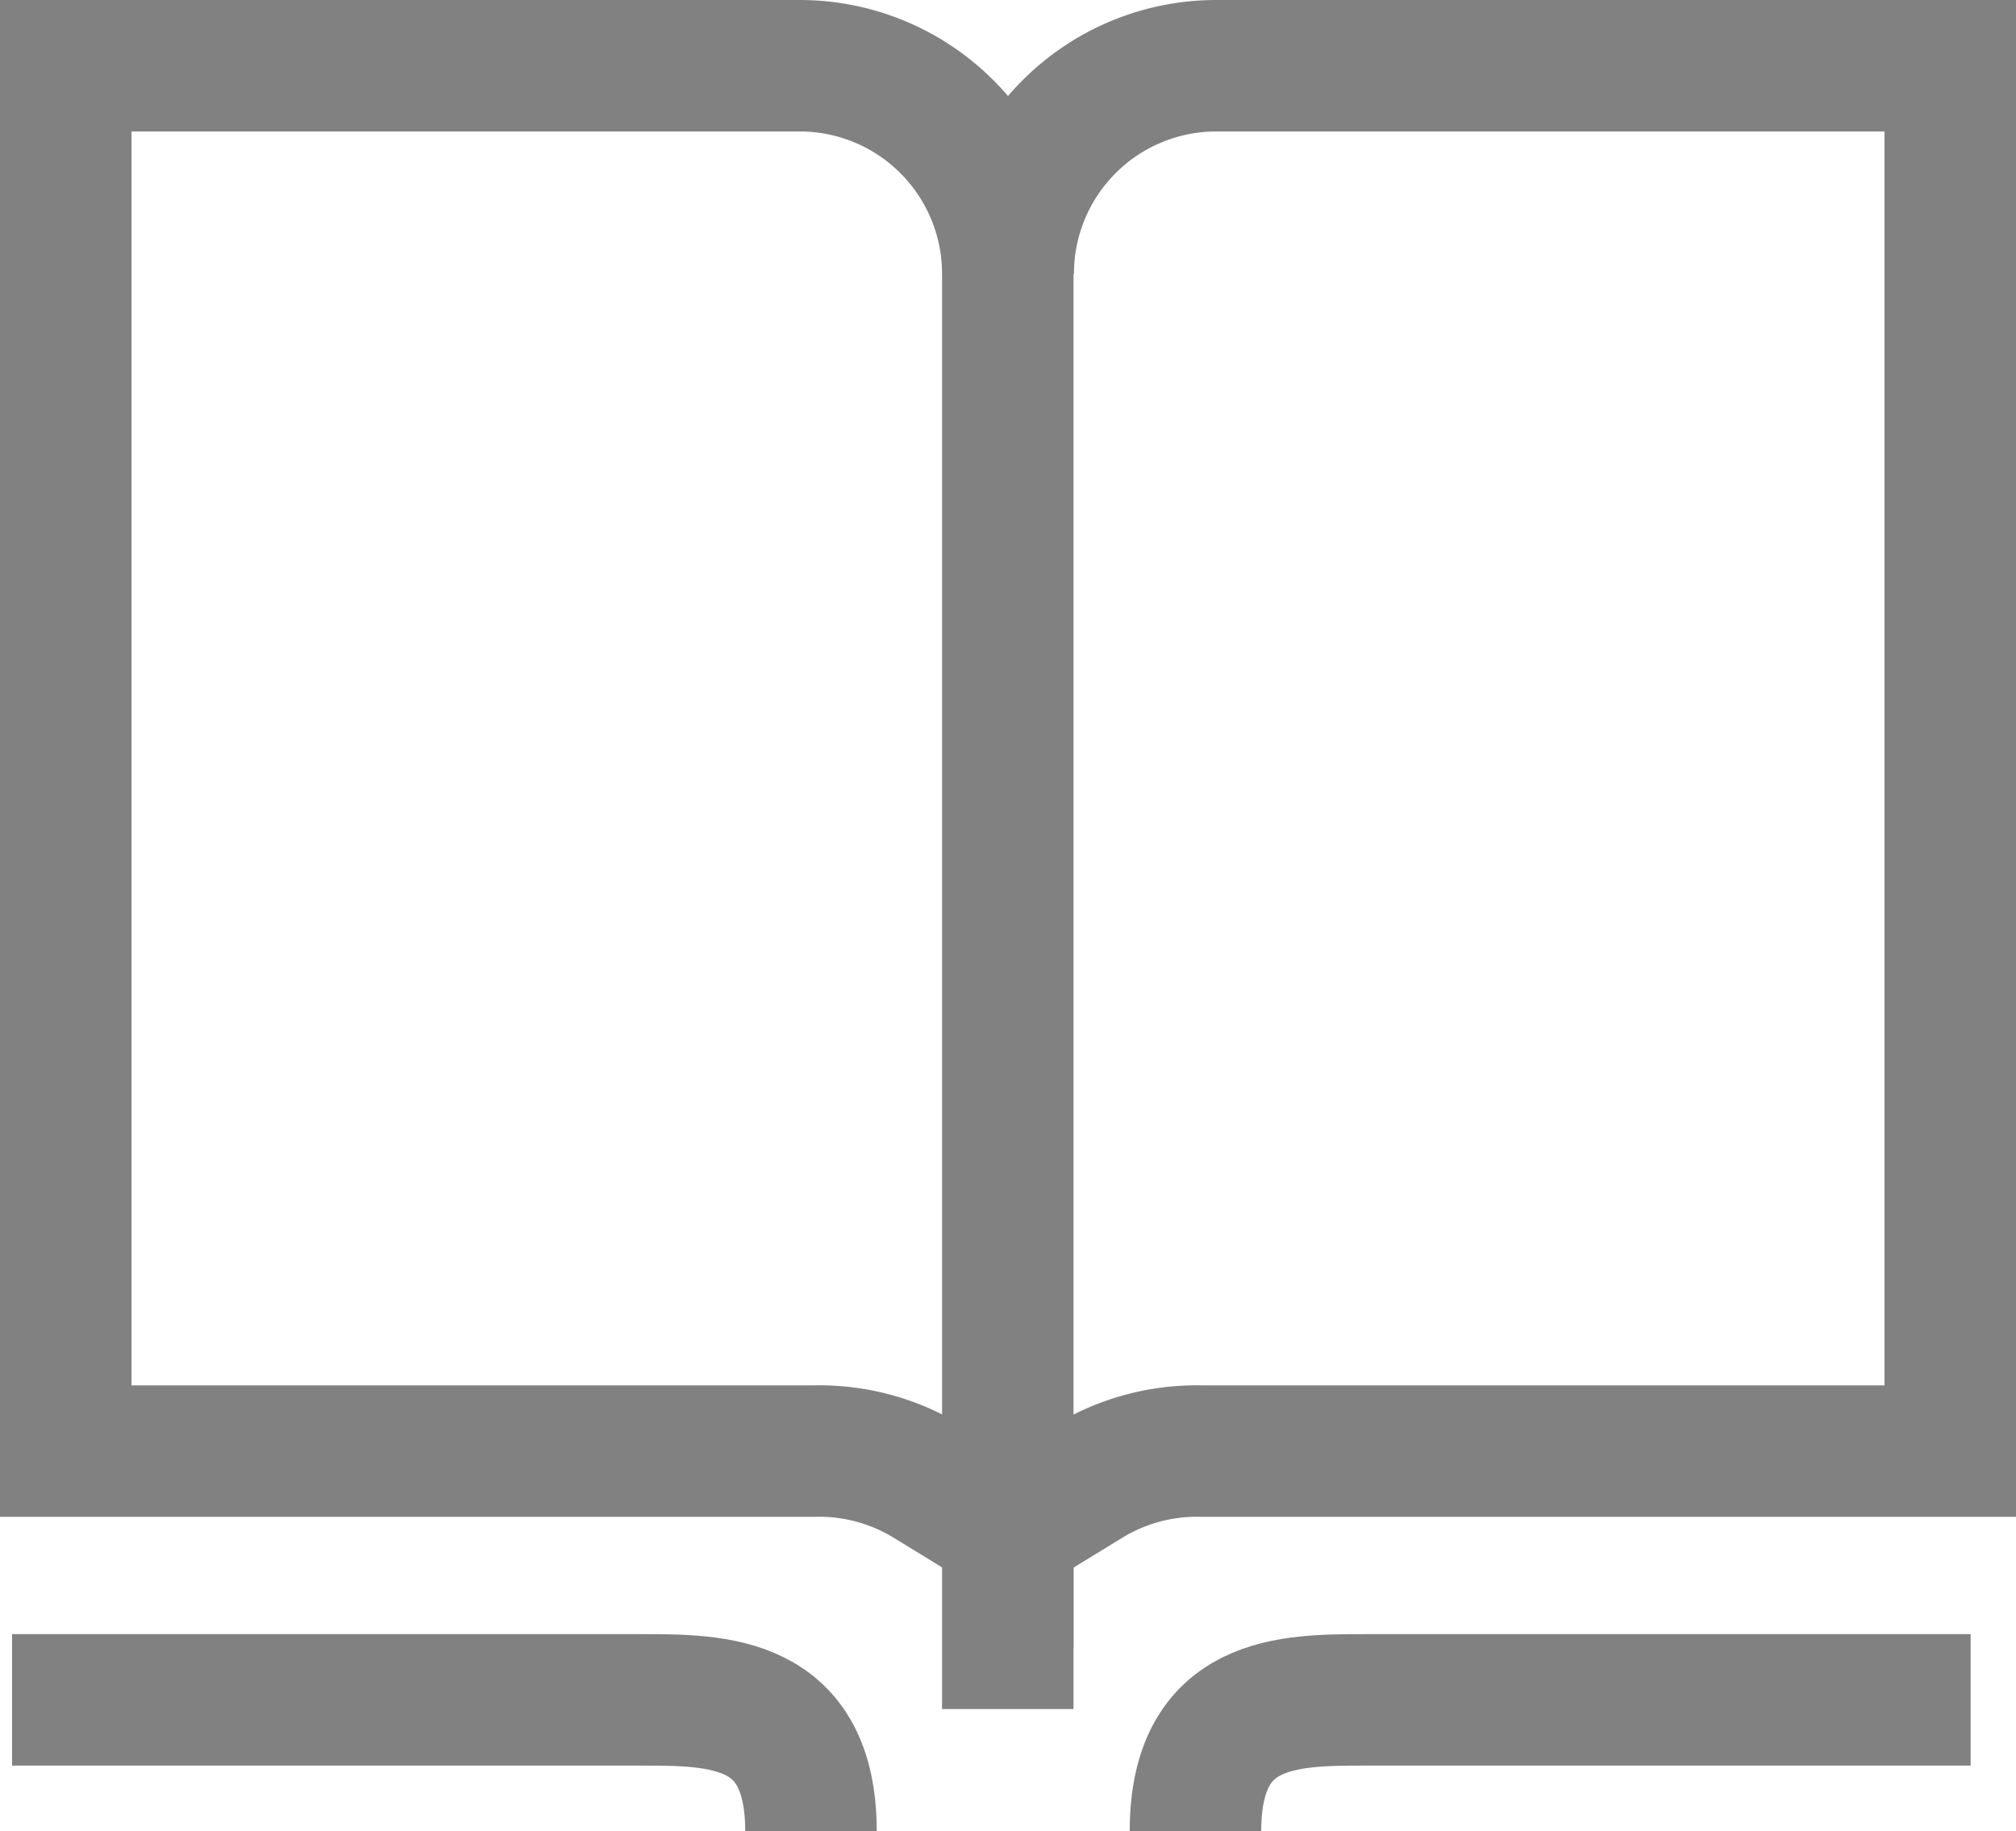 <svg id="Layer_3" data-name="Layer 3" xmlns="http://www.w3.org/2000/svg" viewBox="0 0 48.45 44.02"><defs><style>.cls-1{fill:none;stroke:#818181;stroke-miterlimit:10;stroke-width:3.16px;}</style></defs><title>pro</title><path class="cls-1" d="M20.18,4H2.51V37.3l18,0a5,5,0,0,1,2.73.74l1.91,1.17V9A5,5,0,0,0,20.18,4Z" transform="translate(-0.93 -2.42)"/><path class="cls-1" d="M20.42,46.44c0-3.16-2.24-3.16-4.08-3.16H1.22" transform="translate(-0.93 -2.42)"/><path class="cls-1" d="M29.66,46.44c0-3.16,2.24-3.16,4.08-3.16H48.29" transform="translate(-0.93 -2.42)"/><line class="cls-1" x1="24.22" y1="41.08" x2="24.22" y2="34.87"/><path class="cls-1" d="M25.16,9a5,5,0,0,1,5-5H47.8V37.3l-18,0a5,5,0,0,0-2.73.74l-1.91,1.17" transform="translate(-0.93 -2.42)"/></svg>
